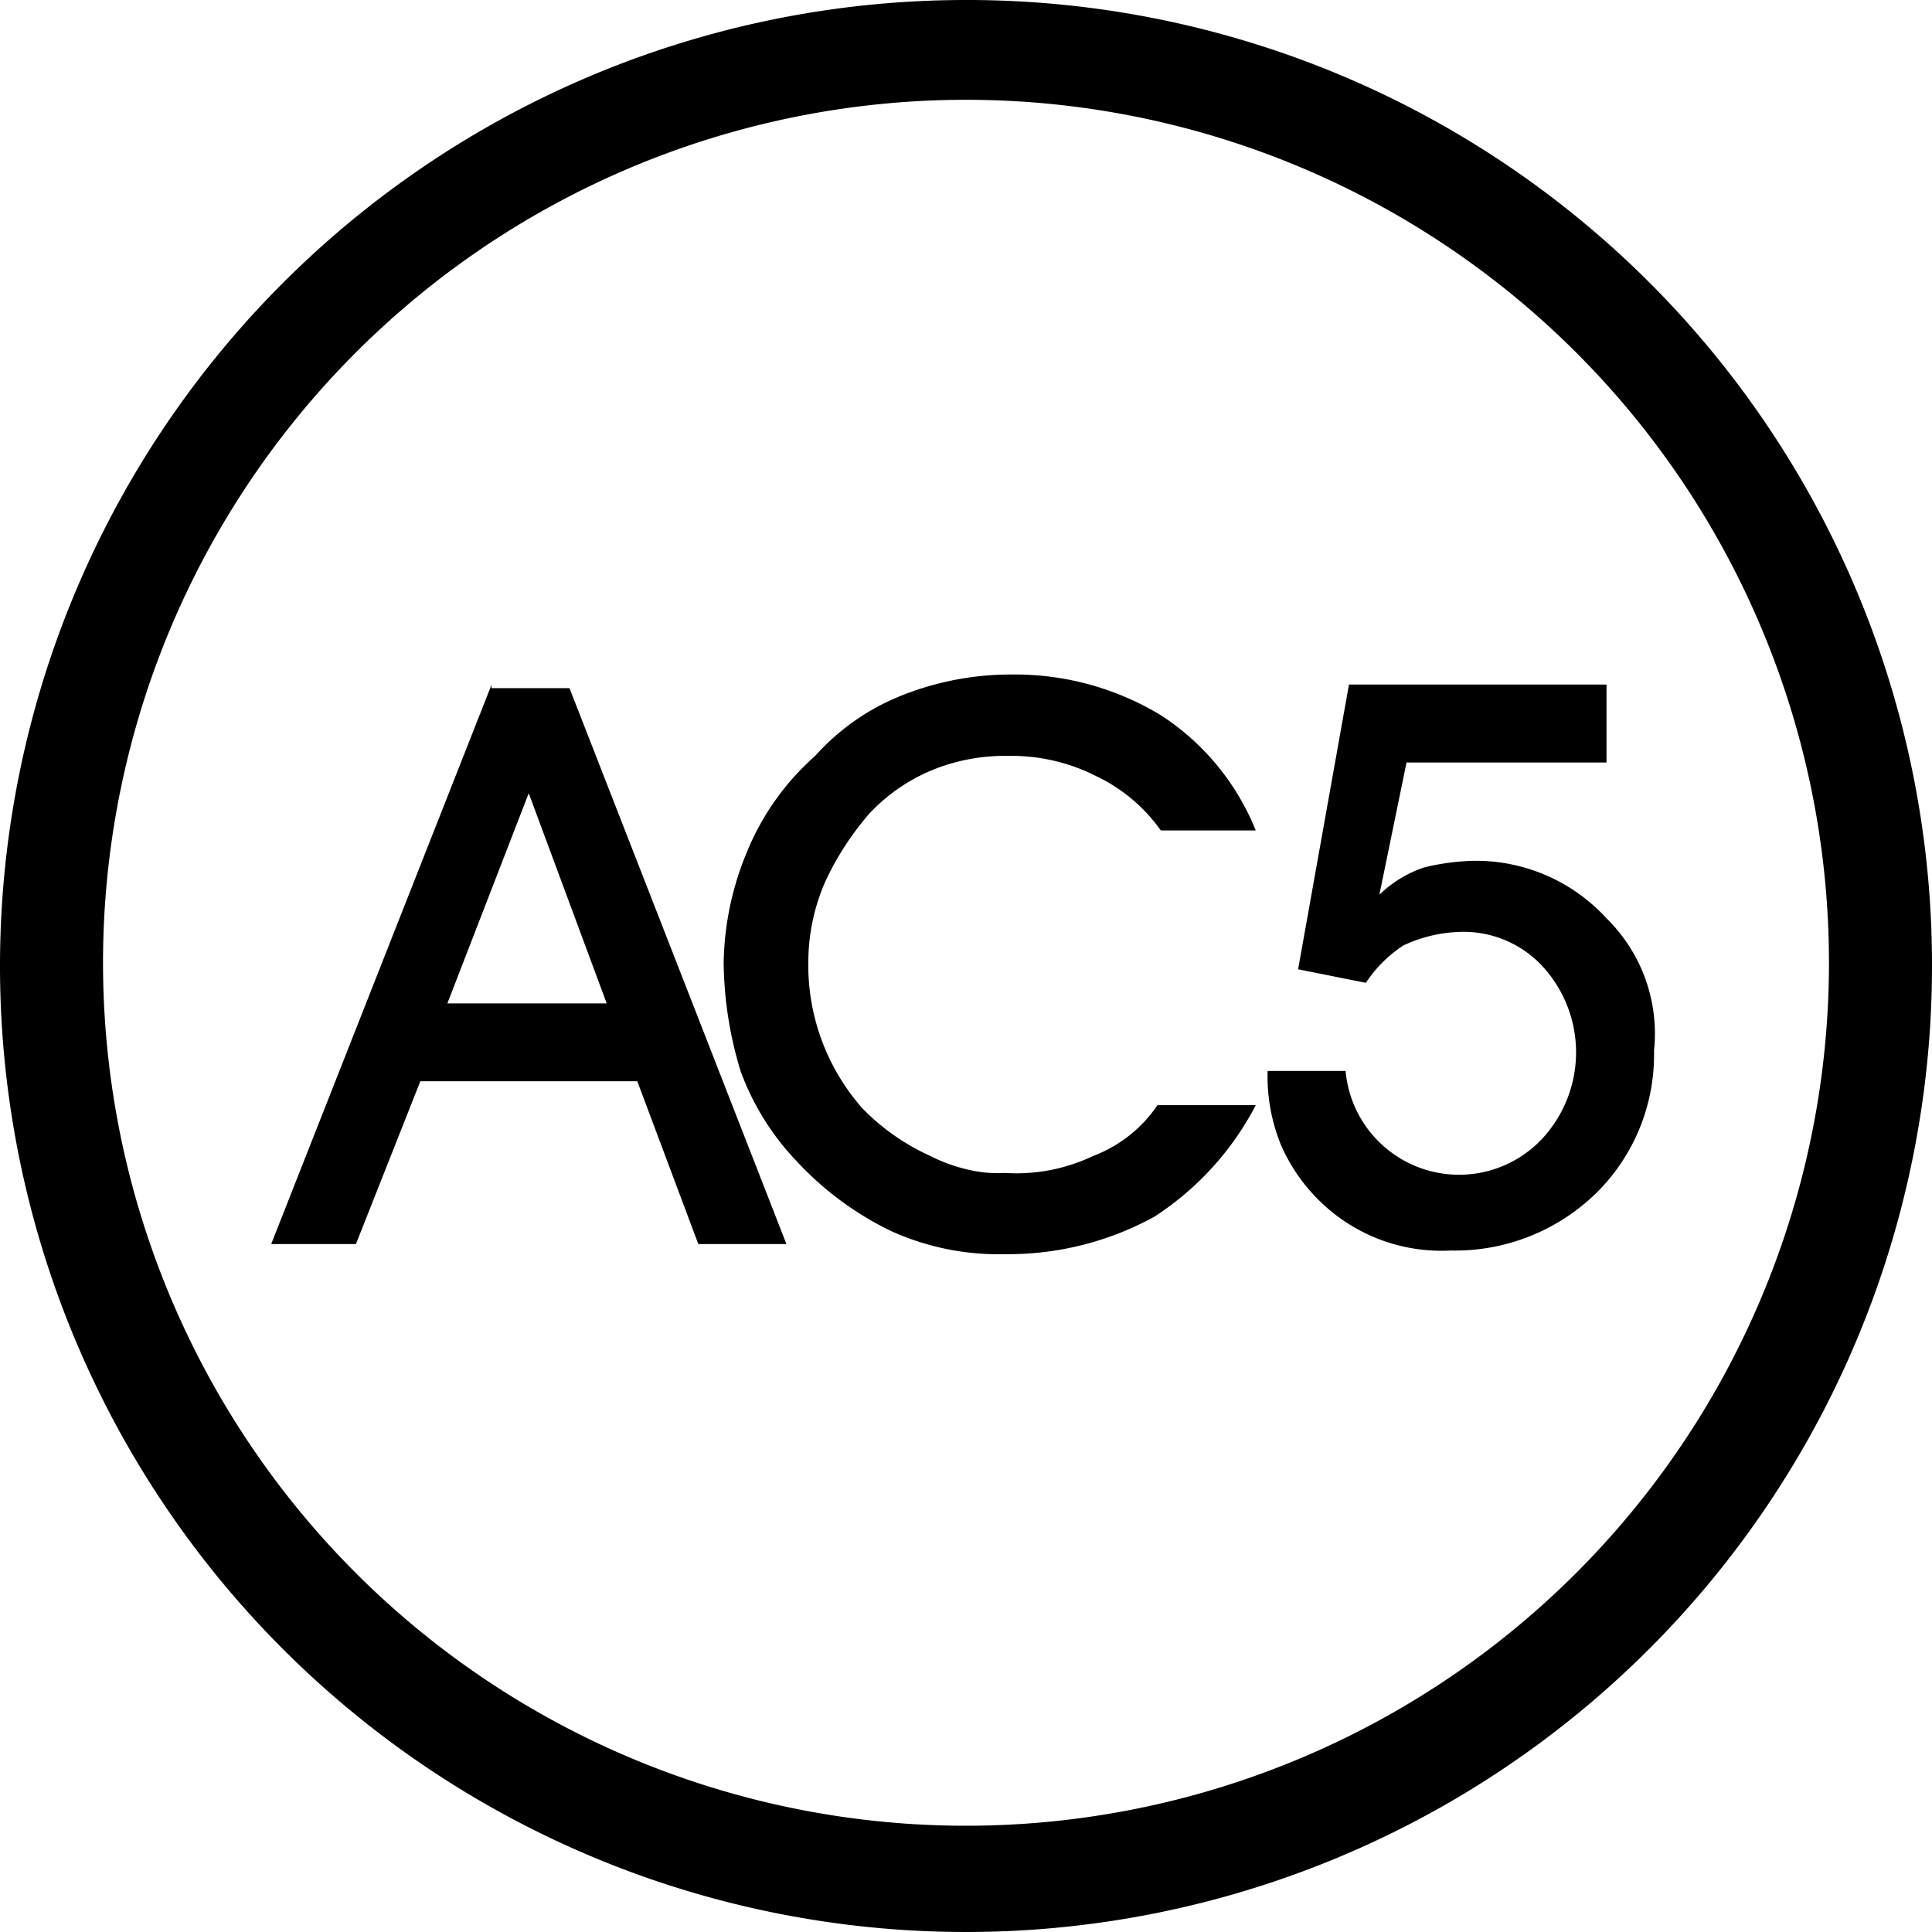 <svg xmlns="http://www.w3.org/2000/svg" width="70" height="70" viewBox="0 0 70 70"><path d="M17.809 24.81L9.826 45.075h3.07l2.334-5.9h7.86l2.211 5.9h3.193l-7.86-20.142h-2.825zm-1.6 11.545l2.948-7.615 2.825 7.615zm15.289-6.877a6.552 6.552 0 0 1 2.334-1.6 7 7 0 0 1 2.7-.491 6.8 6.8 0 0 1 3.193.737 6.072 6.072 0 0 1 2.334 1.965h3.439a8.949 8.949 0 0 0-3.439-4.176 10.2 10.2 0 0 0-5.4-1.474 10.638 10.638 0 0 0-3.93.737 8.309 8.309 0 0 0-3.193 2.211 9.38 9.38 0 0 0-2.456 3.439 10.858 10.858 0 0 0-.86 4.053 13.841 13.841 0 0 0 .614 3.93 9.334 9.334 0 0 0 1.965 3.193 11.5 11.5 0 0 0 3.439 2.579 9.425 9.425 0 0 0 4.176.86 11.016 11.016 0 0 0 5.4-1.351 10.7 10.7 0 0 0 3.686-4.048h-3.562a4.915 4.915 0 0 1-2.334 1.842 6.465 6.465 0 0 1-3.193.614 4.605 4.605 0 0 1-1.351-.123 5.986 5.986 0 0 1-1.351-.491 8.113 8.113 0 0 1-2.456-1.719 7.844 7.844 0 0 1-1.965-5.4 7.286 7.286 0 0 1 .614-2.825 10.535 10.535 0 0 1 1.596-2.462zm26.712 3.798a6.412 6.412 0 0 0-4.79-2.088 8.356 8.356 0 0 0-1.842.246 4.333 4.333 0 0 0-1.6.983l.983-4.79h7.246v-2.825h-9.331l-1.843 10.317 2.456.491a4.714 4.714 0 0 1 1.351-1.351 5.149 5.149 0 0 1 1.965-.491 3.9 3.9 0 0 1 3.07 1.228 4.606 4.606 0 0 1 0 6.264 4.128 4.128 0 0 1-7.122-2.458h-2.825a6.609 6.609 0 0 0 .491 2.7 6.422 6.422 0 0 0 1.474 2.088 6.3 6.3 0 0 0 4.667 1.719 7.321 7.321 0 0 0 5.281-2.088 7.035 7.035 0 0 0 2.087-5.155 5.85 5.85 0 0 0-1.718-4.79z"/><path d="M35 0a35 35 0 1 0 35 35A34.953 34.953 0 0 0 35 0zm0 66.15a31.267 31.267 0 1 1 31.267-31.267A31.269 31.269 0 0 1 35 66.15z"/></svg>